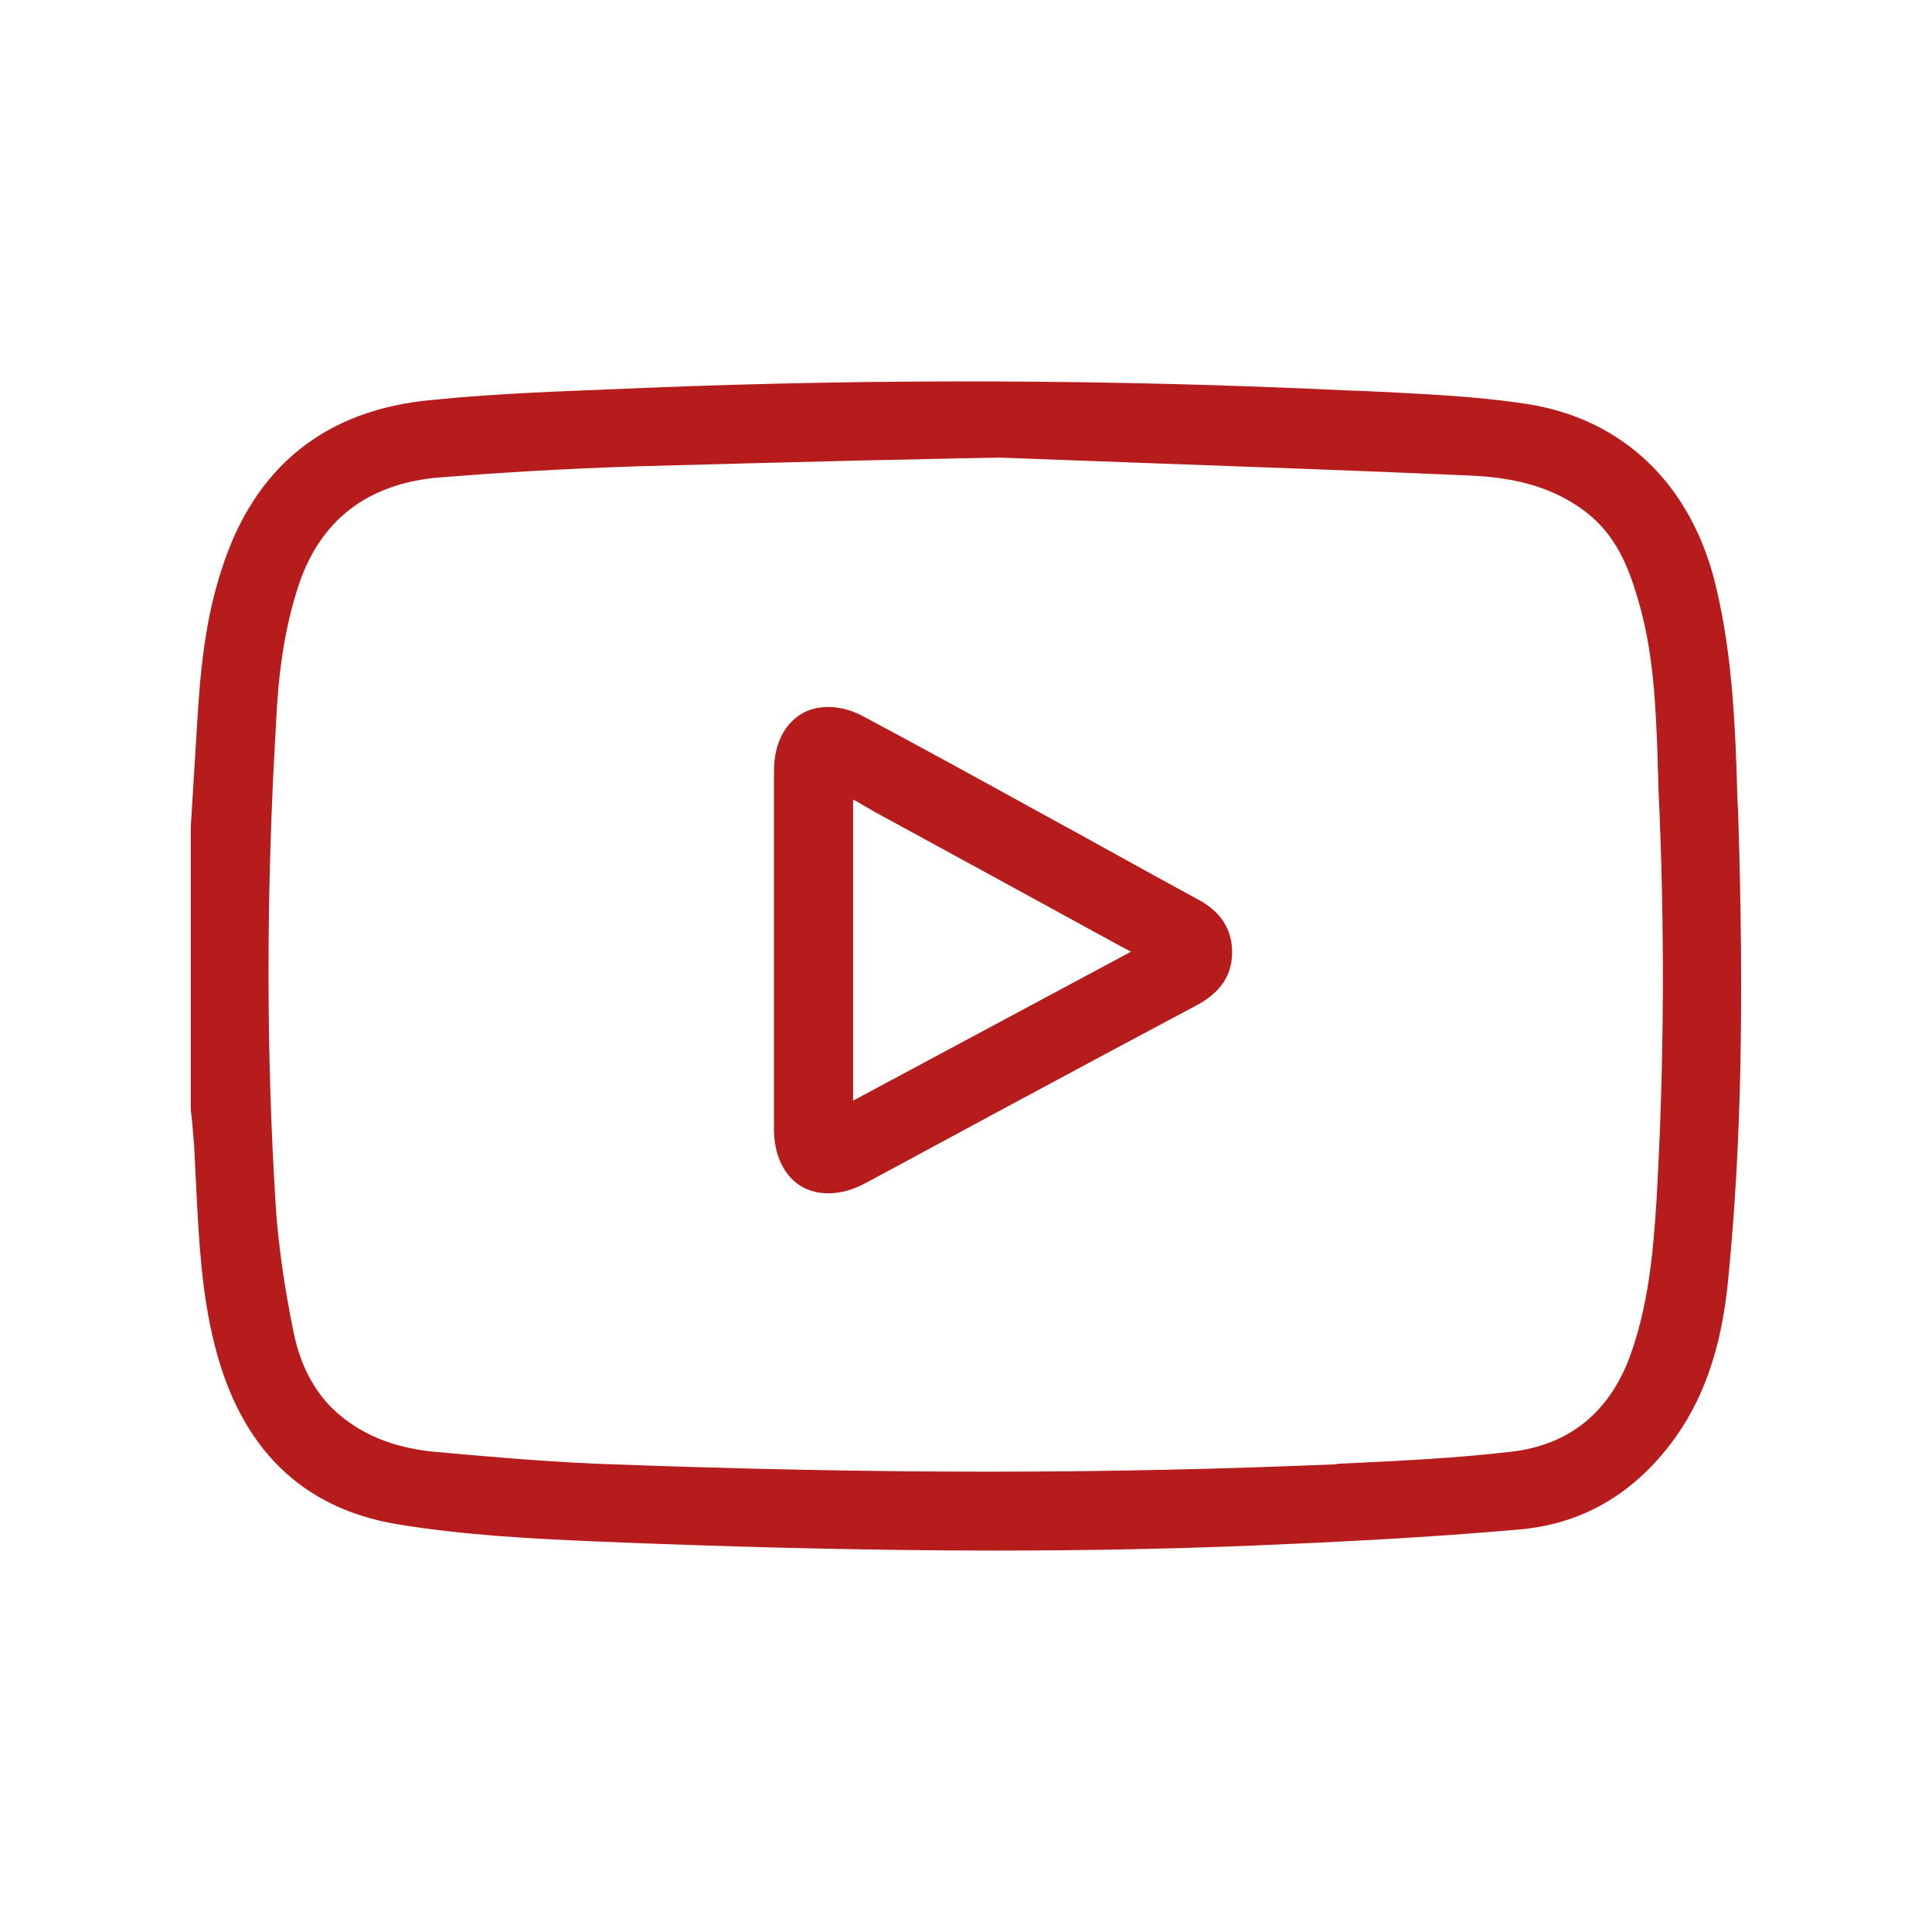 <?xml version="1.0" encoding="utf-8"?>
<!-- Generator: Adobe Illustrator 25.4.1, SVG Export Plug-In . SVG Version: 6.00 Build 0)  -->
<svg version="1.1" id="Layer_1" xmlns="http://www.w3.org/2000/svg" xmlns:xlink="http://www.w3.org/1999/xlink" x="0px" y="0px"
	 viewBox="0 0 512 512" style="enable-background:new 0 0 512 512;" xml:space="preserve">
<style type="text/css">
	.st0{fill:#FFFFFF;}
	.st1{fill:#b71c1c;stroke:#FFFFFF;stroke-width:0.3;stroke-miterlimit:10;}
	.st2{fill:#b71c1c;stroke:#FFFFFF;stroke-width:0.2;stroke-miterlimit:10;}
	.st3{fill:#b71c1c;stroke:#FFFFFF;stroke-width:0.25;stroke-miterlimit:10;}
	.st4{fill:#b71c1c;stroke:#FFFFFF;stroke-width:0.4;stroke-miterlimit:10;}
	.st5{fill:#b71c1c;}
</style>
<g>
	<g>
		<path class="st5" d="M460.62,215.03l-0.18-3.17c-0.53-18.68-1.23-37.71-5.64-56.21c-6.34-27.14-24.67-44.76-50.4-48.63
			c-13.74-2.11-28.02-2.64-41.76-3.35l-5.11-0.18c-62.55-2.99-125.29-3.17-186.25-0.71l-4.23,0.18c-17.09,0.71-34.89,1.23-52.16,3
			c-28.72,2.47-47.58,17.8-56.21,45.11c-4.23,13.04-5.64,26.26-6.52,42.12c-0.35,5.64-0.71,11.45-1.06,17.09l-0.53,8.63v75.24
			l0.35,3.17c0.18,2.11,0.35,4.23,0.53,6.34c0.18,3.53,0.35,7.23,0.53,10.75c0.71,13.92,1.41,28.37,4.93,42.11
			c6.87,27.31,23.08,43.17,48.28,47.4c17.97,2.99,36.65,3.88,52.69,4.58c68.54,2.82,124.05,3.17,174.98,1.06
			c21.14-0.88,45.82-2.11,69.78-4.23c16.21-1.41,29.6-8.99,40-22.55c8.63-11.28,13.57-25.2,15.33-43.53
			C461.5,303.66,462.21,265.42,460.62,215.03z M438.95,318.82c-0.88,13.39-2.11,27.49-7.22,41.23
			c-5.64,14.62-16.21,22.91-31.19,24.67c-15.16,1.76-30.48,2.47-45.46,3.17l-1.41,0.18c-29.25,1.23-59.56,1.94-91.45,1.94
			c-32.95,0-67.49-0.71-104.32-2.11c-15.68-0.7-31.19-2.11-42.82-3.17c-11.1-1.06-19.91-4.76-26.78-11.28
			c-5.11-4.93-8.63-11.63-10.4-19.91c-2.64-12.86-4.05-23.26-4.76-32.95c-2.64-40.88-2.64-84.23,0-128.63
			c0.53-11.98,1.94-24.85,6.17-37.36c5.81-16.92,18.15-26.26,36.47-28.02c15.51-1.23,31.72-2.29,53.04-3
			c19.56-0.53,38.94-1.06,61.32-1.59c10.92-0.18,22.38-0.53,34.71-0.71h0.18l33.3,1.23c28.19,1.06,59.74,2.11,91.28,3.52
			c12.86,0.53,22.56,3.52,30.48,9.52c8.11,6.17,11.46,14.62,13.92,23.08c4.23,13.92,4.76,28.37,5.29,42.47
			c0,2.47,0.18,4.76,0.18,7.22C441.24,245.51,441.06,282.7,438.95,318.82z"/>
	</g>
	<g>
		<path class="st5" d="M317.01,238.11c-14.27-7.75-28.37-15.68-42.64-23.44c-14.98-8.28-30.13-16.56-45.29-24.67
			c-3.17-1.76-6.52-2.64-9.52-2.64c-2.64,0-4.93,0.53-7.05,1.76c-4.76,2.82-7.4,8.28-7.4,15.15v94.98c0,6.87,2.64,12.34,7.23,15.15
			c4.58,2.64,10.75,2.47,16.74-0.71c15.15-8.11,30.31-16.39,45.46-24.49c14.1-7.58,28.19-15.16,42.47-22.73
			c6.34-3.35,9.51-7.93,9.51-14.1C326.52,246.22,323.53,241.46,317.01,238.11z M226.08,291.68v-79.82l5.81,3.35
			c21.67,11.8,42.99,23.44,64.84,35.42l3,1.58L226.08,291.68z"/>
	</g>
</g>
</svg>
